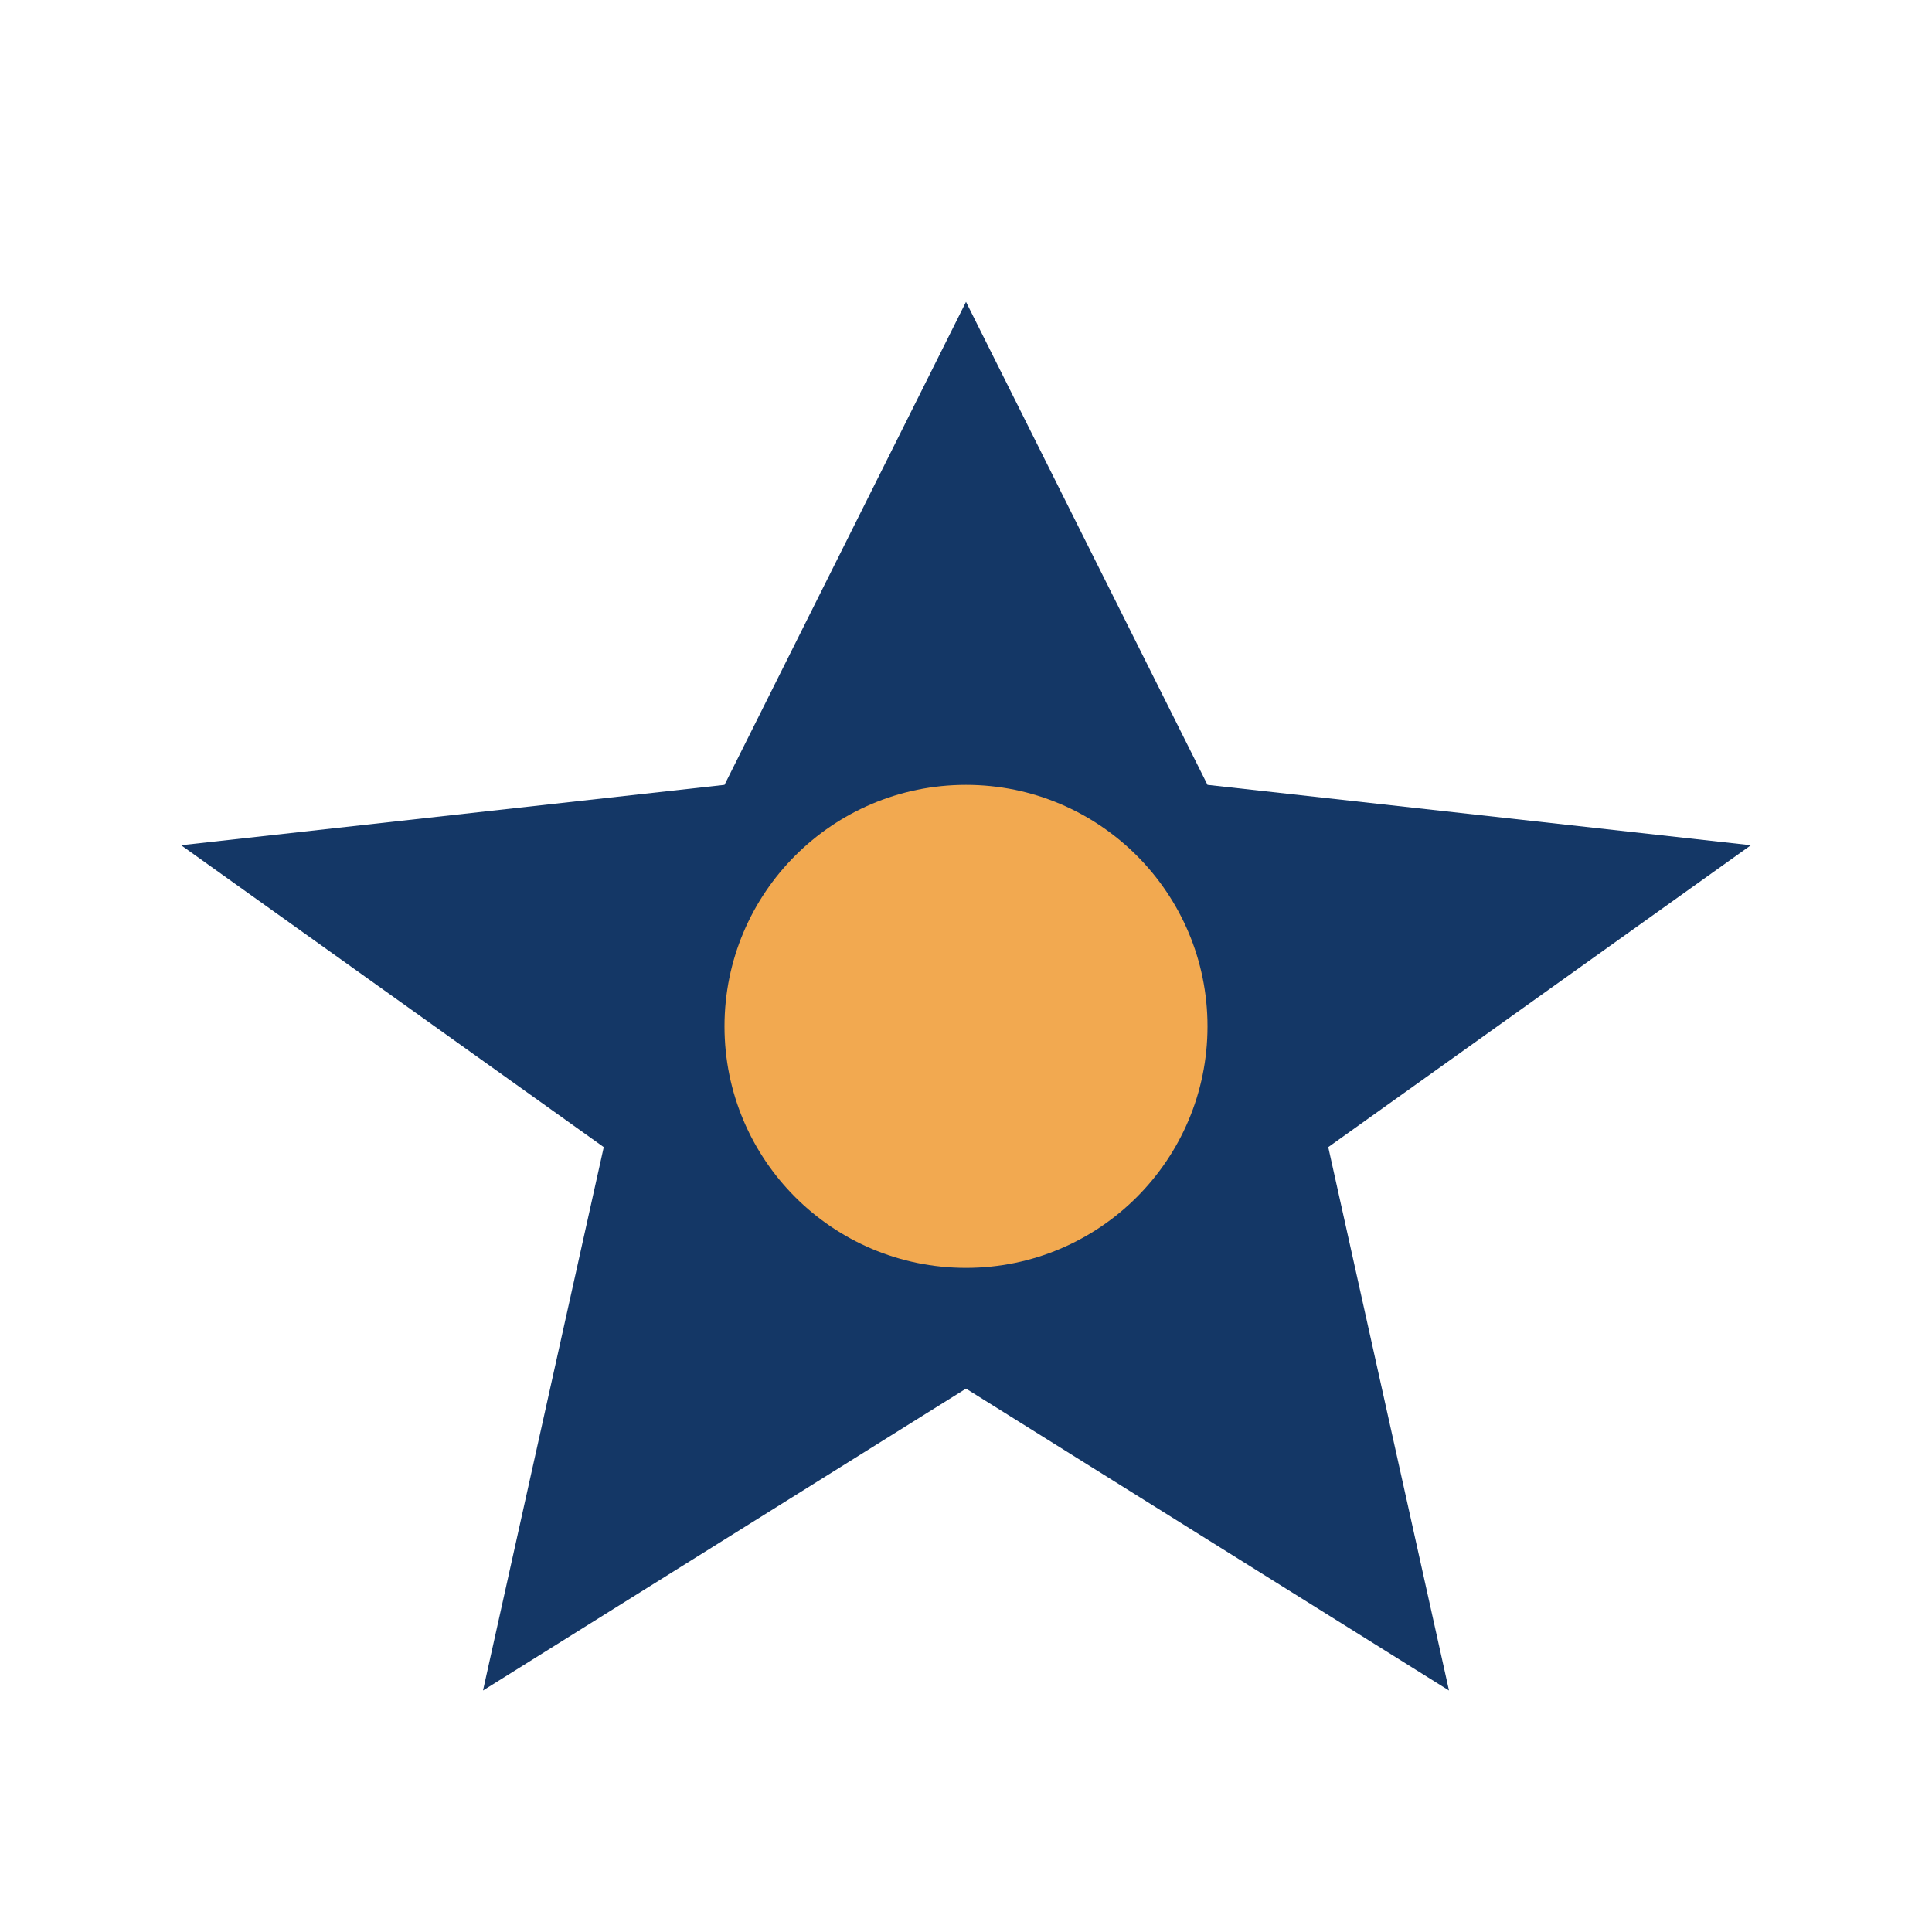 <?xml version="1.0" encoding="UTF-8"?>
<svg xmlns="http://www.w3.org/2000/svg" width="32" height="32" viewBox="0 0 32 32"><polygon points="16,5 20,13 29,14 22,19 24,28 16,23 8,28 10,19 3,14 12,13" fill="#143766"/><circle cx="16" cy="17" r="4" fill="#F2A950"/></svg>